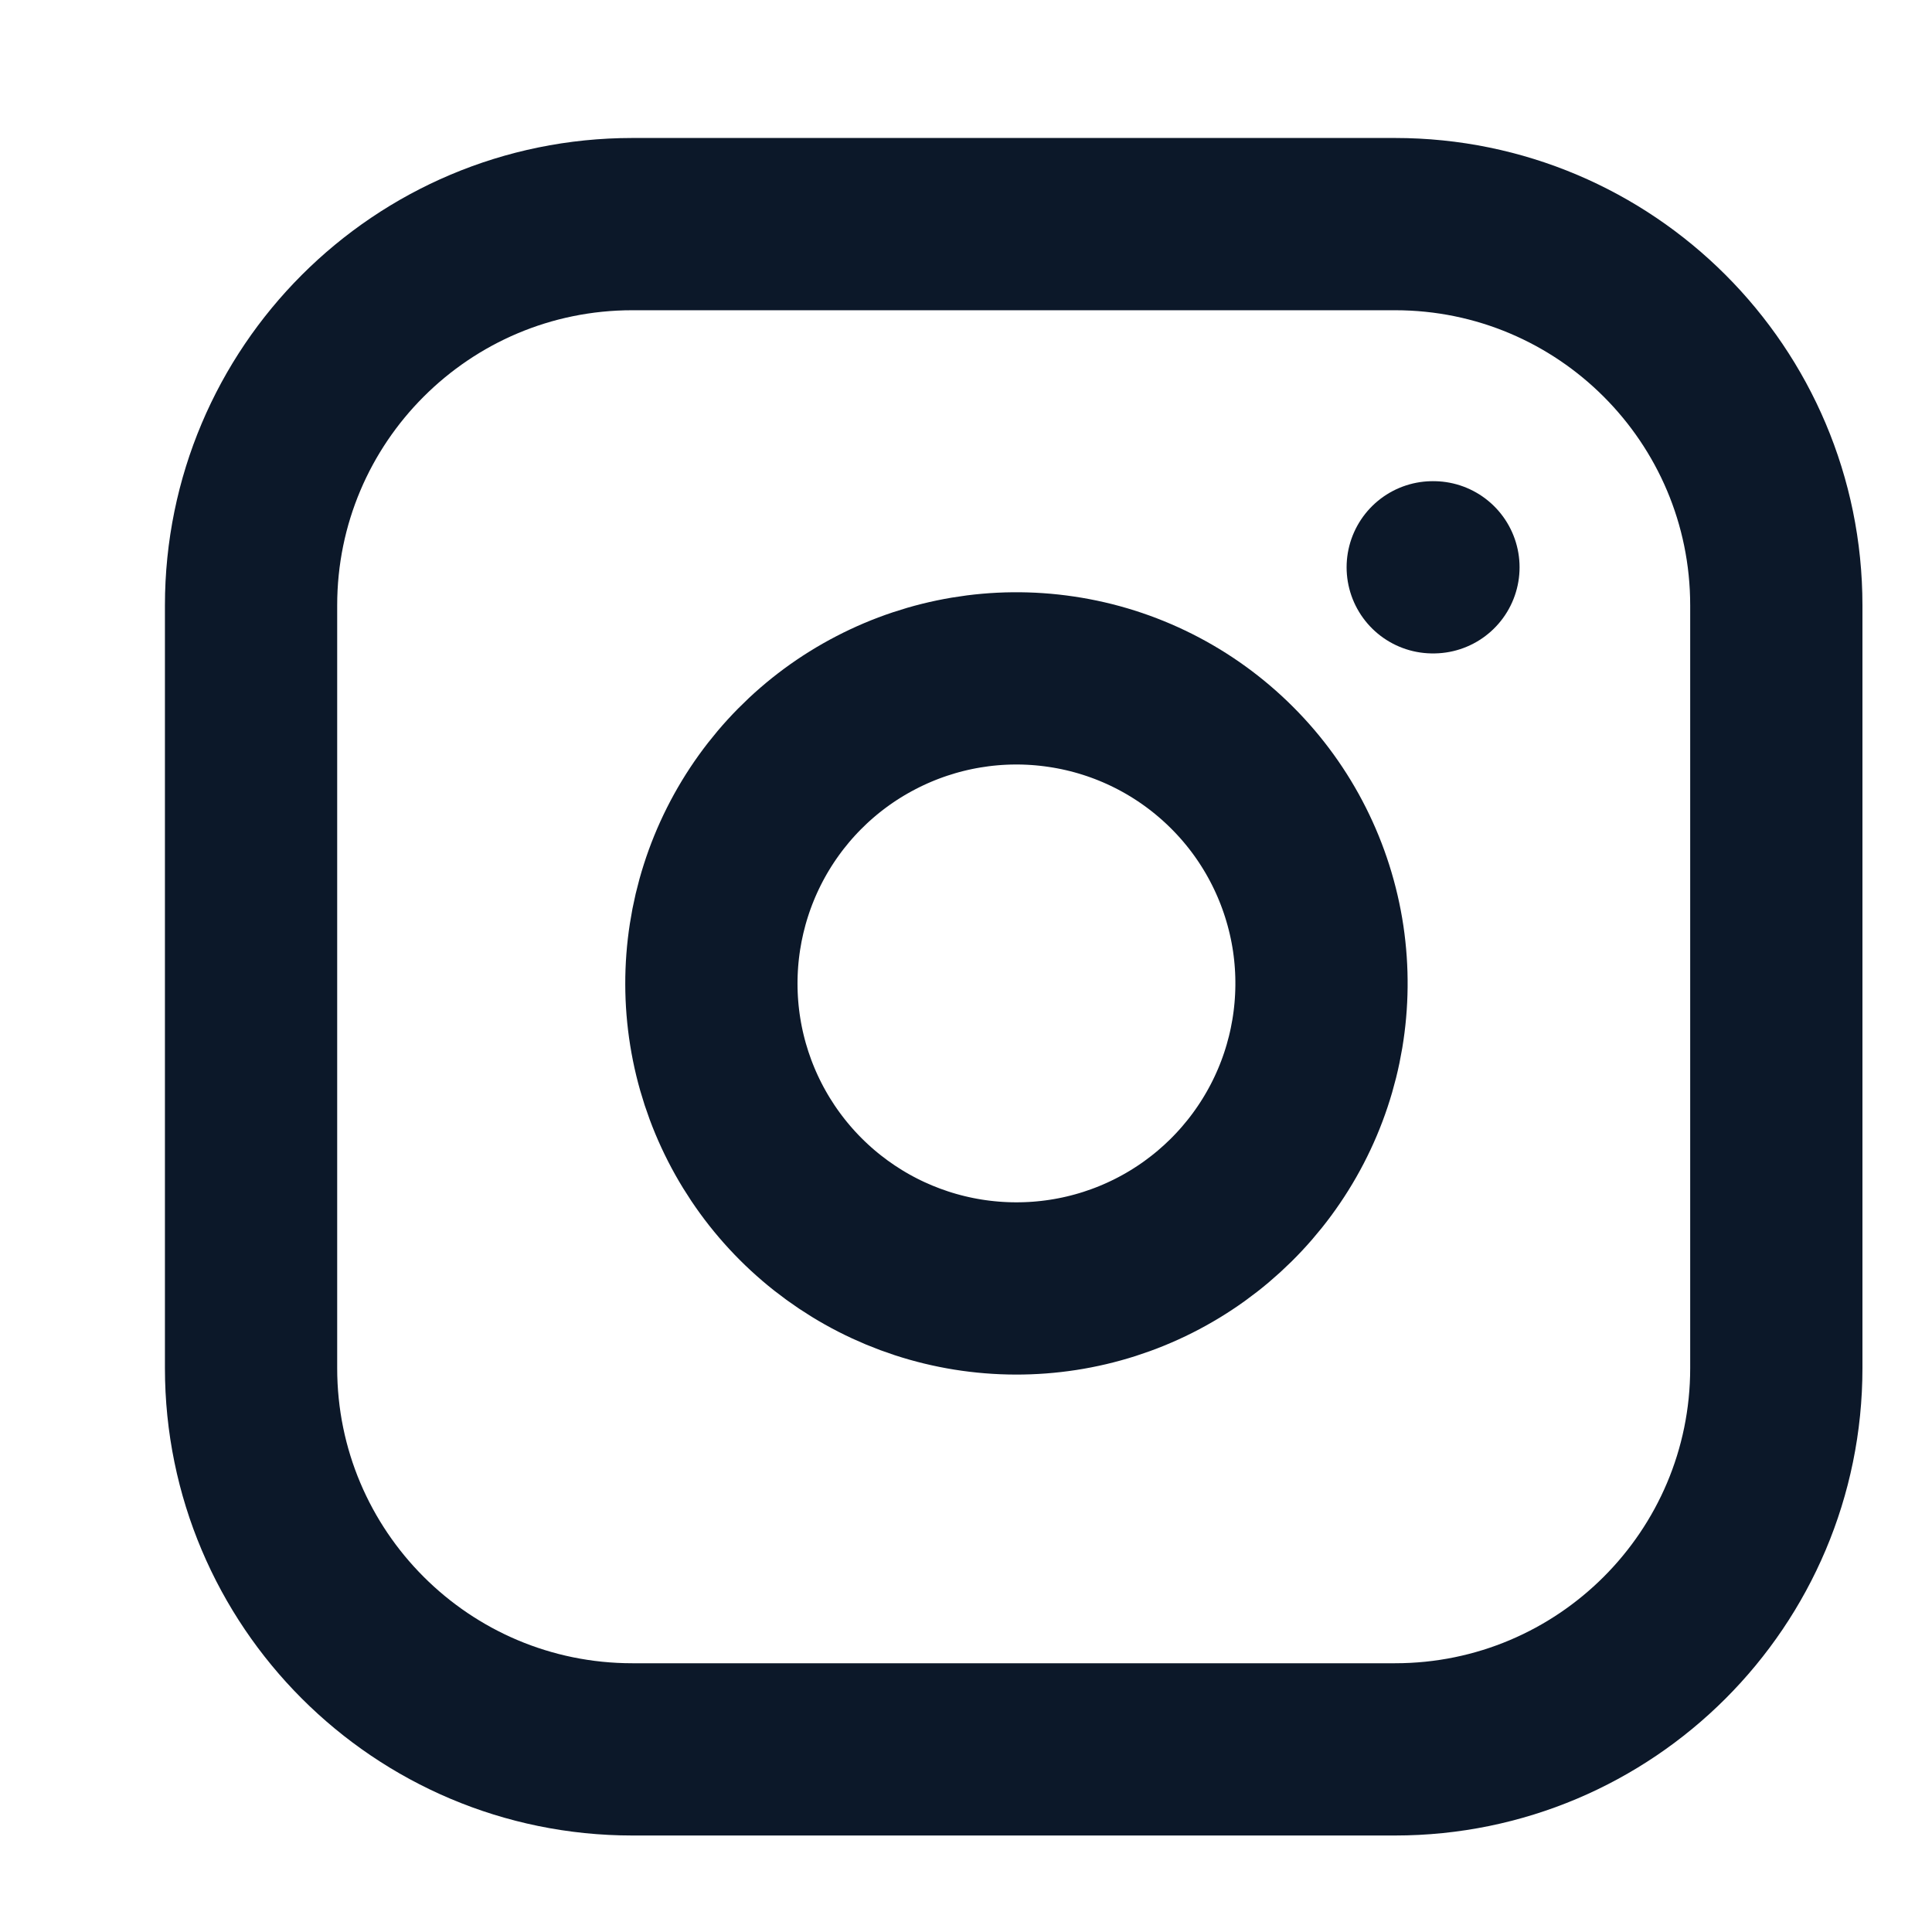 <svg width="19" height="19" viewBox="0 0 19 19" fill="none" xmlns="http://www.w3.org/2000/svg">
<g clip-path="url(#clip0_159_22582)">
<path d="M13.719 2.204H6.219C4.148 2.204 2.469 3.883 2.469 5.954V13.454C2.469 15.525 4.148 17.204 6.219 17.204H13.719C15.79 17.204 17.469 15.525 17.469 13.454V5.954C17.469 3.883 15.79 2.204 13.719 2.204Z" stroke="#0C1829" stroke-width="1.694" stroke-linecap="round" stroke-linejoin="round"/>
<path d="M12.964 9.231C13.056 9.856 12.95 10.493 12.659 11.053C12.368 11.613 11.909 12.067 11.345 12.351C10.781 12.635 10.143 12.733 9.519 12.633C8.896 12.533 8.321 12.239 7.875 11.793C7.429 11.347 7.134 10.771 7.034 10.148C6.934 9.525 7.033 8.886 7.316 8.323C7.6 7.759 8.054 7.299 8.614 7.009C9.174 6.718 9.812 6.611 10.436 6.704C11.073 6.798 11.662 7.095 12.117 7.55C12.573 8.005 12.869 8.595 12.964 9.231Z" stroke="#0C1829" stroke-width="1.694" stroke-linecap="round" stroke-linejoin="round"/>
<path d="M14.09 5.579H14.097" stroke="#0C1829" stroke-width="1.694" stroke-linecap="round" stroke-linejoin="round"/>
</g>
<defs>
<clipPath id="clip0_159_22582">
<rect width="18" height="18" fill="white" transform="translate(0.969 0.704)"/>
</clipPath>
</defs>
</svg>
